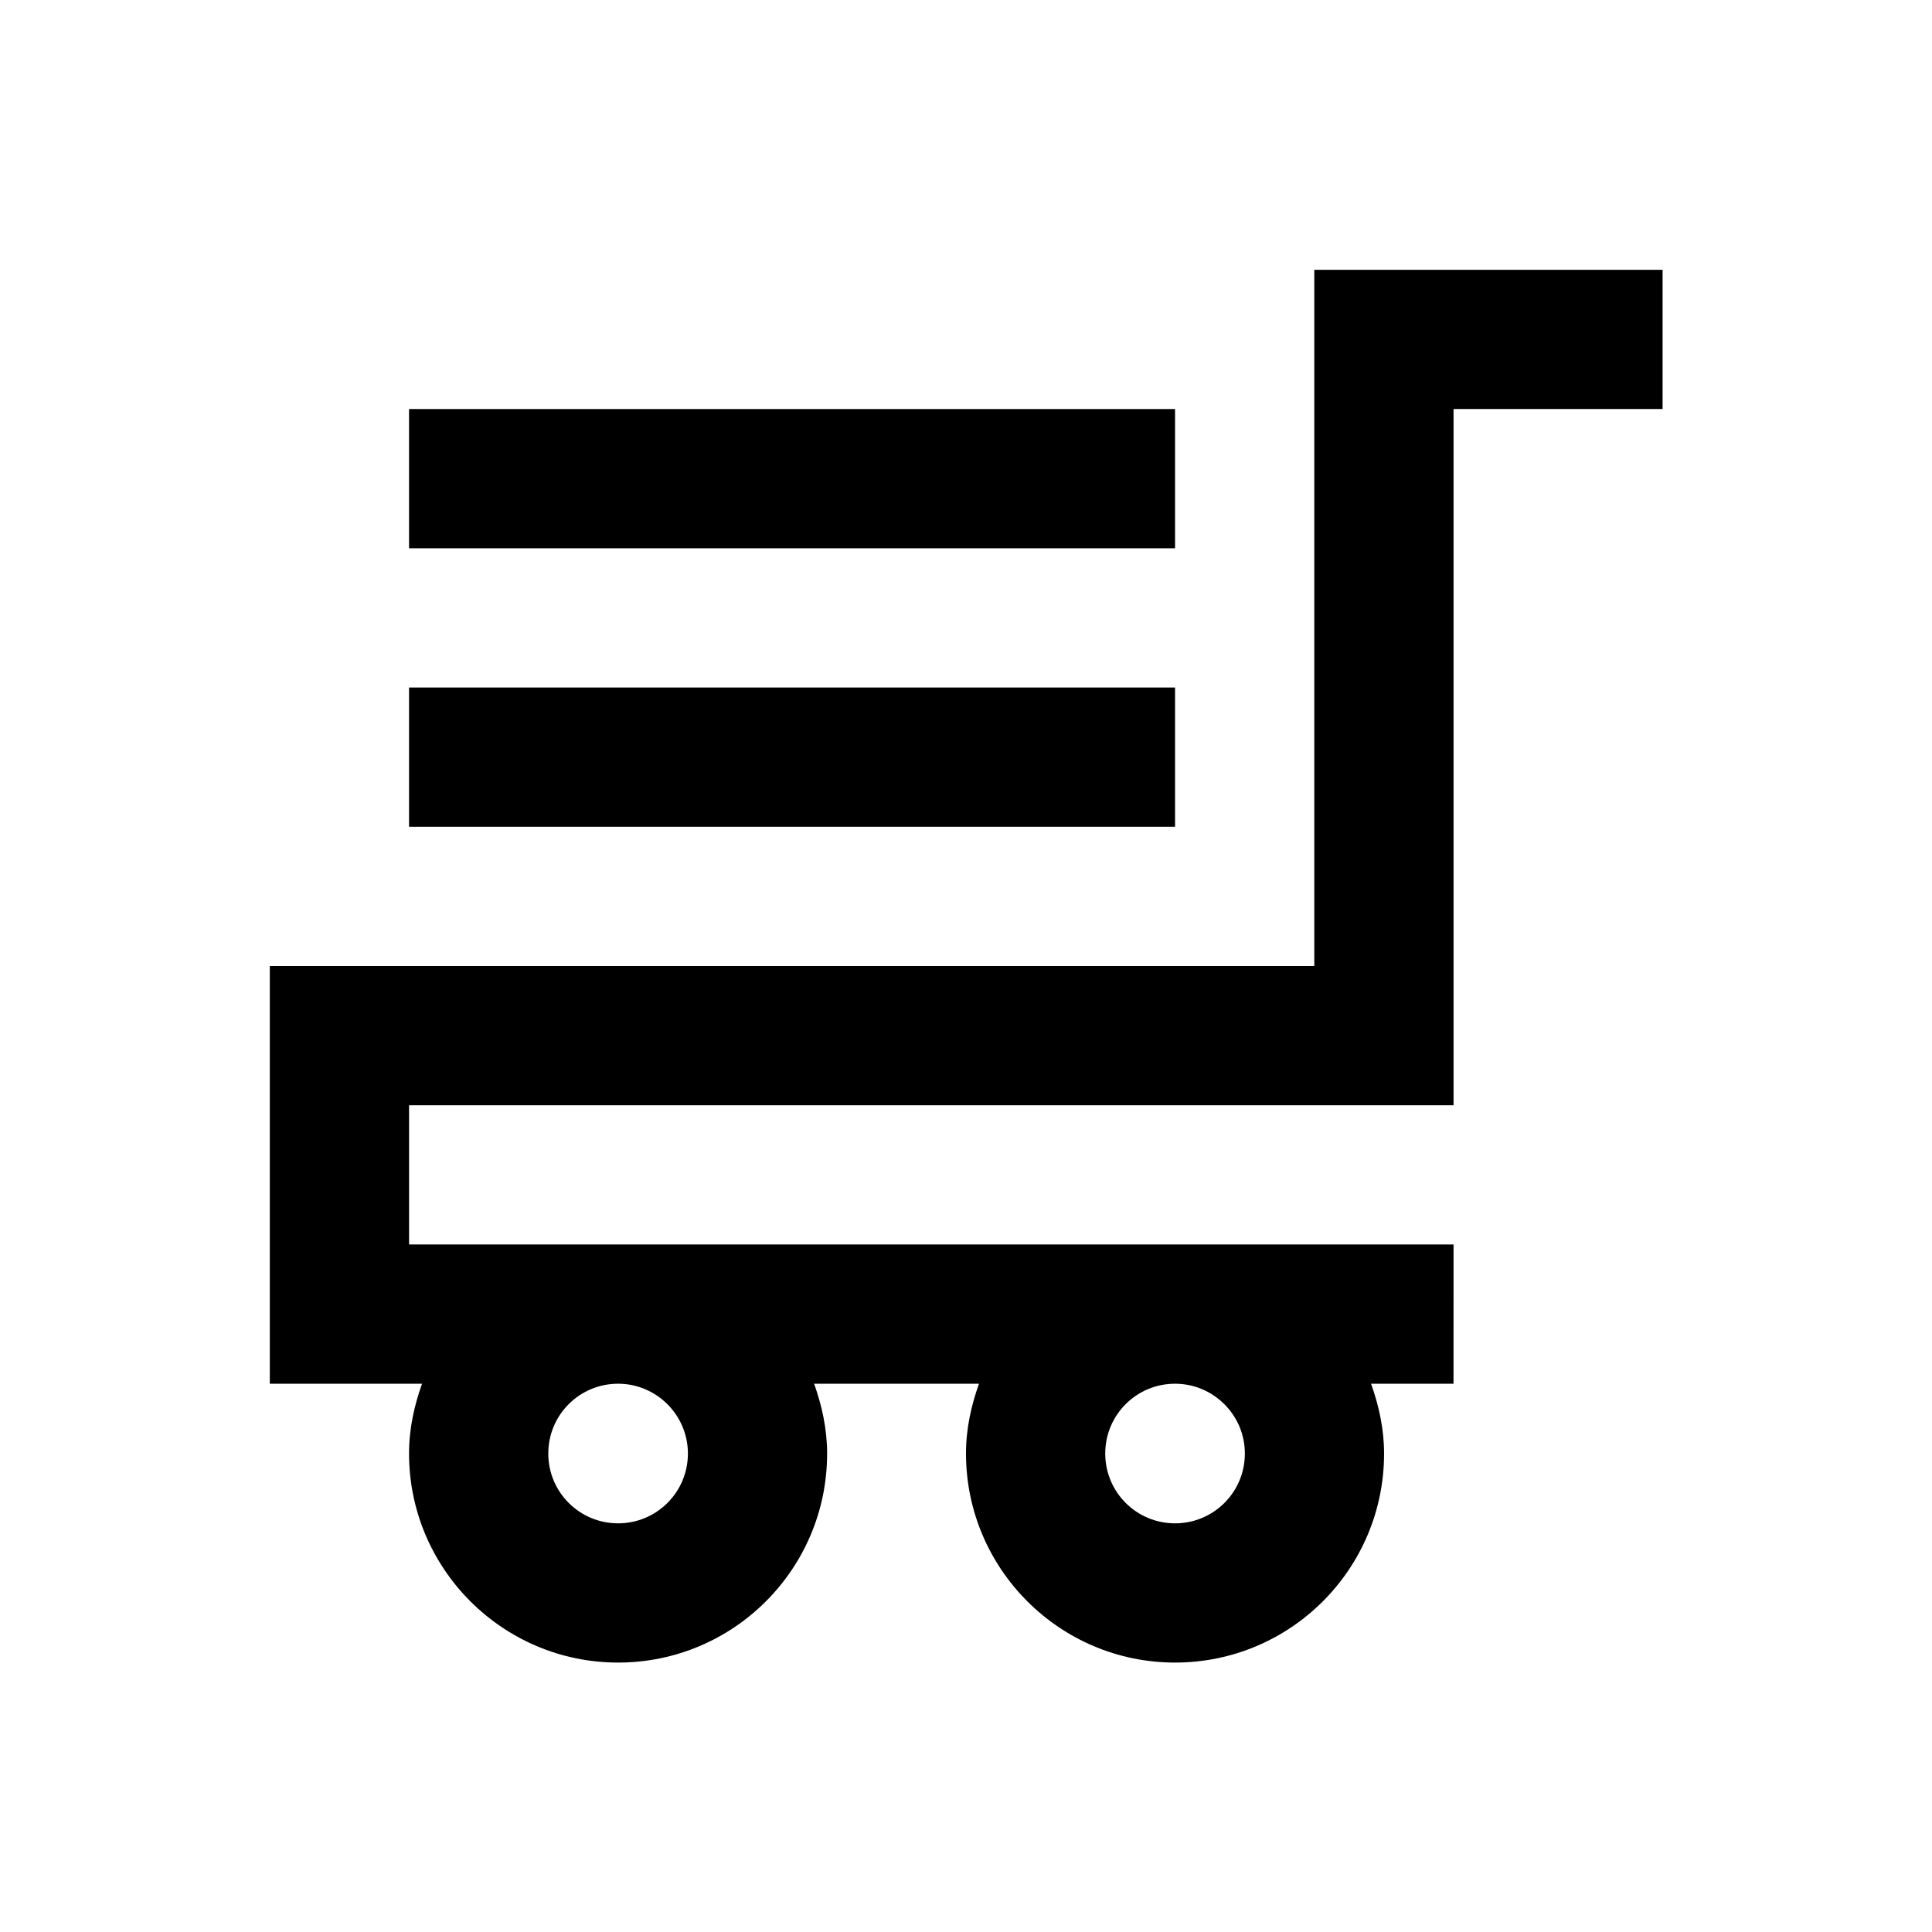<?xml version="1.0" encoding="UTF-8"?>
<!-- Uploaded to: SVG Repo, www.svgrepo.com, Generator: SVG Repo Mixer Tools -->
<svg fill="#000000" width="800px" height="800px" version="1.1" viewBox="144 144 512 512" xmlns="http://www.w3.org/2000/svg">
 <g>
  <path d="m492.3 215.5v184.5h-276.8v110.7h40.344c-2.066 5.805-3.445 11.906-3.445 18.5 0 30.504 24.797 55.398 55.398 55.398 30.602 0 55.398-24.797 55.398-55.398 0-6.496-1.379-12.695-3.445-18.5h43.691c-2.066 5.805-3.445 11.906-3.445 18.5 0 30.504 24.797 55.398 55.398 55.398s55.398-24.797 55.398-55.398c0-6.496-1.379-12.695-3.445-18.5h21.844l0.012-36.902h-276.8v-36.898h276.8v-184.5h55.398v-36.902zm-36.898 295.2c10.137 0 18.5 8.266 18.5 18.5s-8.266 18.5-18.5 18.5c-10.234 0-18.5-8.266-18.5-18.5s8.266-18.5 18.5-18.5zm-147.6 0c10.137 0 18.5 8.266 18.5 18.5s-8.266 18.5-18.5 18.5-18.5-8.266-18.5-18.5 8.266-18.5 18.5-18.5z"/>
  <path d="m252.4 326.2h203v36.898h-203z"/>
  <path d="m252.4 252.4h203v36.898h-203z"/>
 </g>
</svg>